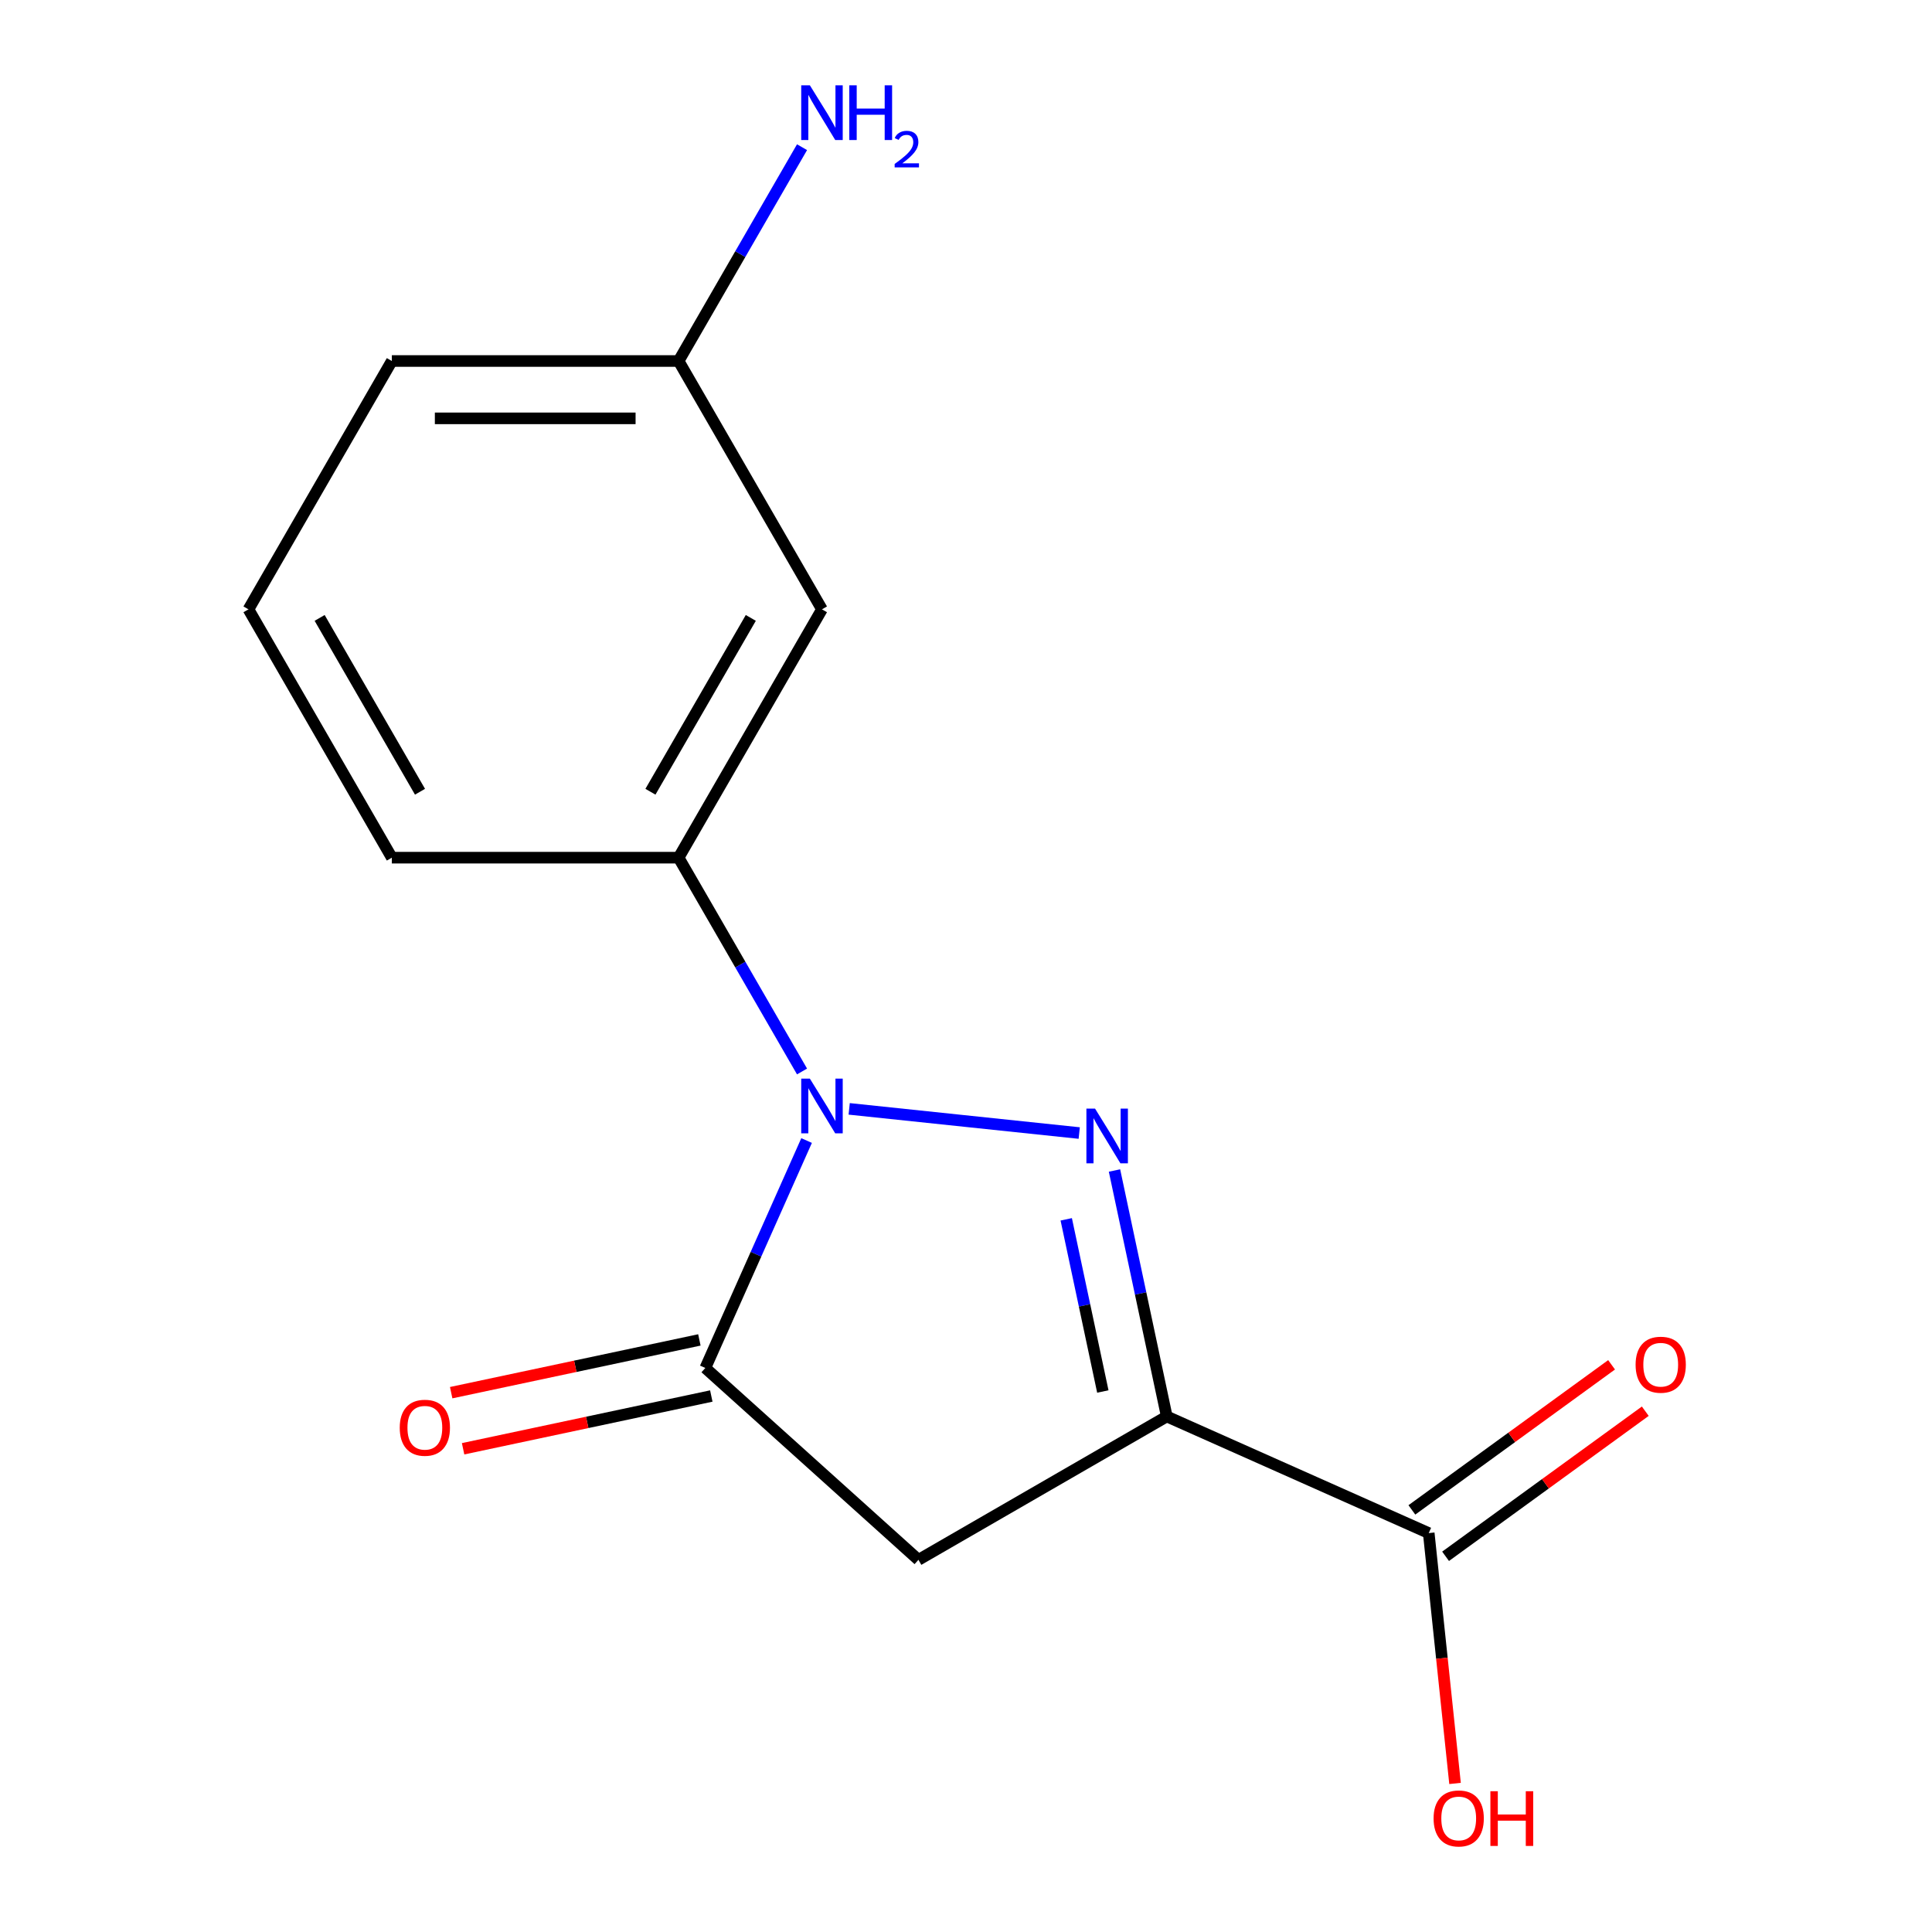 <?xml version='1.0' encoding='iso-8859-1'?>
<svg version='1.1' baseProfile='full'
              xmlns='http://www.w3.org/2000/svg'
                      xmlns:rdkit='http://www.rdkit.org/xml'
                      xmlns:xlink='http://www.w3.org/1999/xlink'
                  xml:space='preserve'
width='1000px' height='1000px' viewBox='0 0 1000 1000'>
<!-- END OF HEADER -->
<rect style='opacity:1.0;fill:#FFFFFF;stroke:none' width='1000' height='1000' x='0' y='0'> </rect>
<path class='bond-0' d='M 558.609,586.462 L 439.538,573.947' style='fill:none;fill-rule:evenodd;stroke:#0000FF;stroke-width:6px;stroke-linecap:butt;stroke-linejoin:miter;stroke-opacity:1' />
<path class='bond-1' d='M 576.858,605.852 L 590.389,669.506' style='fill:none;fill-rule:evenodd;stroke:#0000FF;stroke-width:6px;stroke-linecap:butt;stroke-linejoin:miter;stroke-opacity:1' />
<path class='bond-1' d='M 590.389,669.506 L 603.919,733.16' style='fill:none;fill-rule:evenodd;stroke:#000000;stroke-width:6px;stroke-linecap:butt;stroke-linejoin:miter;stroke-opacity:1' />
<path class='bond-1' d='M 551.882,631.12 L 561.353,675.678' style='fill:none;fill-rule:evenodd;stroke:#0000FF;stroke-width:6px;stroke-linecap:butt;stroke-linejoin:miter;stroke-opacity:1' />
<path class='bond-1' d='M 561.353,675.678 L 570.824,720.236' style='fill:none;fill-rule:evenodd;stroke:#000000;stroke-width:6px;stroke-linecap:butt;stroke-linejoin:miter;stroke-opacity:1' />
<path class='bond-2' d='M 417.494,590.337 L 391.288,649.197' style='fill:none;fill-rule:evenodd;stroke:#0000FF;stroke-width:6px;stroke-linecap:butt;stroke-linejoin:miter;stroke-opacity:1' />
<path class='bond-2' d='M 391.288,649.197 L 365.082,708.057' style='fill:none;fill-rule:evenodd;stroke:#000000;stroke-width:6px;stroke-linecap:butt;stroke-linejoin:miter;stroke-opacity:1' />
<path class='bond-4' d='M 415.133,554.596 L 383.186,499.263' style='fill:none;fill-rule:evenodd;stroke:#0000FF;stroke-width:6px;stroke-linecap:butt;stroke-linejoin:miter;stroke-opacity:1' />
<path class='bond-4' d='M 383.186,499.263 L 351.24,443.929' style='fill:none;fill-rule:evenodd;stroke:#000000;stroke-width:6px;stroke-linecap:butt;stroke-linejoin:miter;stroke-opacity:1' />
<path class='bond-3' d='M 603.919,733.16 L 475.381,807.371' style='fill:none;fill-rule:evenodd;stroke:#000000;stroke-width:6px;stroke-linecap:butt;stroke-linejoin:miter;stroke-opacity:1' />
<path class='bond-5' d='M 603.919,733.16 L 739.509,793.529' style='fill:none;fill-rule:evenodd;stroke:#000000;stroke-width:6px;stroke-linecap:butt;stroke-linejoin:miter;stroke-opacity:1' />
<path class='bond-7' d='M 361.996,693.539 L 297.762,707.193' style='fill:none;fill-rule:evenodd;stroke:#000000;stroke-width:6px;stroke-linecap:butt;stroke-linejoin:miter;stroke-opacity:1' />
<path class='bond-7' d='M 297.762,707.193 L 233.528,720.846' style='fill:none;fill-rule:evenodd;stroke:#FF0000;stroke-width:6px;stroke-linecap:butt;stroke-linejoin:miter;stroke-opacity:1' />
<path class='bond-7' d='M 368.168,722.575 L 303.934,736.229' style='fill:none;fill-rule:evenodd;stroke:#000000;stroke-width:6px;stroke-linecap:butt;stroke-linejoin:miter;stroke-opacity:1' />
<path class='bond-7' d='M 303.934,736.229 L 239.699,749.882' style='fill:none;fill-rule:evenodd;stroke:#FF0000;stroke-width:6px;stroke-linecap:butt;stroke-linejoin:miter;stroke-opacity:1' />
<path class='bond-15' d='M 365.082,708.057 L 475.381,807.371' style='fill:none;fill-rule:evenodd;stroke:#000000;stroke-width:6px;stroke-linecap:butt;stroke-linejoin:miter;stroke-opacity:1' />
<path class='bond-6' d='M 351.24,443.929 L 425.451,315.392' style='fill:none;fill-rule:evenodd;stroke:#000000;stroke-width:6px;stroke-linecap:butt;stroke-linejoin:miter;stroke-opacity:1' />
<path class='bond-6' d='M 336.664,409.806 L 388.612,319.83' style='fill:none;fill-rule:evenodd;stroke:#000000;stroke-width:6px;stroke-linecap:butt;stroke-linejoin:miter;stroke-opacity:1' />
<path class='bond-12' d='M 351.24,443.929 L 202.817,443.929' style='fill:none;fill-rule:evenodd;stroke:#000000;stroke-width:6px;stroke-linecap:butt;stroke-linejoin:miter;stroke-opacity:1' />
<path class='bond-8' d='M 748.233,805.537 L 799.916,767.987' style='fill:none;fill-rule:evenodd;stroke:#000000;stroke-width:6px;stroke-linecap:butt;stroke-linejoin:miter;stroke-opacity:1' />
<path class='bond-8' d='M 799.916,767.987 L 851.599,730.437' style='fill:none;fill-rule:evenodd;stroke:#FF0000;stroke-width:6px;stroke-linecap:butt;stroke-linejoin:miter;stroke-opacity:1' />
<path class='bond-8' d='M 730.785,781.521 L 782.468,743.972' style='fill:none;fill-rule:evenodd;stroke:#000000;stroke-width:6px;stroke-linecap:butt;stroke-linejoin:miter;stroke-opacity:1' />
<path class='bond-8' d='M 782.468,743.972 L 834.151,706.422' style='fill:none;fill-rule:evenodd;stroke:#FF0000;stroke-width:6px;stroke-linecap:butt;stroke-linejoin:miter;stroke-opacity:1' />
<path class='bond-10' d='M 739.509,793.529 L 746.319,858.318' style='fill:none;fill-rule:evenodd;stroke:#000000;stroke-width:6px;stroke-linecap:butt;stroke-linejoin:miter;stroke-opacity:1' />
<path class='bond-10' d='M 746.319,858.318 L 753.128,923.108' style='fill:none;fill-rule:evenodd;stroke:#FF0000;stroke-width:6px;stroke-linecap:butt;stroke-linejoin:miter;stroke-opacity:1' />
<path class='bond-9' d='M 425.451,315.392 L 351.24,186.854' style='fill:none;fill-rule:evenodd;stroke:#000000;stroke-width:6px;stroke-linecap:butt;stroke-linejoin:miter;stroke-opacity:1' />
<path class='bond-11' d='M 351.24,186.854 L 383.186,131.521' style='fill:none;fill-rule:evenodd;stroke:#000000;stroke-width:6px;stroke-linecap:butt;stroke-linejoin:miter;stroke-opacity:1' />
<path class='bond-11' d='M 383.186,131.521 L 415.133,76.187' style='fill:none;fill-rule:evenodd;stroke:#0000FF;stroke-width:6px;stroke-linecap:butt;stroke-linejoin:miter;stroke-opacity:1' />
<path class='bond-16' d='M 351.24,186.854 L 202.817,186.854' style='fill:none;fill-rule:evenodd;stroke:#000000;stroke-width:6px;stroke-linecap:butt;stroke-linejoin:miter;stroke-opacity:1' />
<path class='bond-16' d='M 328.976,216.539 L 225.081,216.539' style='fill:none;fill-rule:evenodd;stroke:#000000;stroke-width:6px;stroke-linecap:butt;stroke-linejoin:miter;stroke-opacity:1' />
<path class='bond-13' d='M 202.817,443.929 L 128.606,315.392' style='fill:none;fill-rule:evenodd;stroke:#000000;stroke-width:6px;stroke-linecap:butt;stroke-linejoin:miter;stroke-opacity:1' />
<path class='bond-13' d='M 217.393,409.806 L 165.445,319.83' style='fill:none;fill-rule:evenodd;stroke:#000000;stroke-width:6px;stroke-linecap:butt;stroke-linejoin:miter;stroke-opacity:1' />
<path class='bond-14' d='M 128.606,315.392 L 202.817,186.854' style='fill:none;fill-rule:evenodd;stroke:#000000;stroke-width:6px;stroke-linecap:butt;stroke-linejoin:miter;stroke-opacity:1' />
<path  class='atom-0' d='M 566.8 573.821
L 576.08 588.821
Q 577 590.301, 578.48 592.981
Q 579.96 595.661, 580.04 595.821
L 580.04 573.821
L 583.8 573.821
L 583.8 602.141
L 579.92 602.141
L 569.96 585.741
Q 568.8 583.821, 567.56 581.621
Q 566.36 579.421, 566 578.741
L 566 602.141
L 562.32 602.141
L 562.32 573.821
L 566.8 573.821
' fill='#0000FF'/>
<path  class='atom-1' d='M 419.191 558.307
L 428.471 573.307
Q 429.391 574.787, 430.871 577.467
Q 432.351 580.147, 432.431 580.307
L 432.431 558.307
L 436.191 558.307
L 436.191 586.627
L 432.311 586.627
L 422.351 570.227
Q 421.191 568.307, 419.951 566.107
Q 418.751 563.907, 418.391 563.227
L 418.391 586.627
L 414.711 586.627
L 414.711 558.307
L 419.191 558.307
' fill='#0000FF'/>
<path  class='atom-8' d='M 206.903 738.996
Q 206.903 732.196, 210.263 728.396
Q 213.623 724.596, 219.903 724.596
Q 226.183 724.596, 229.543 728.396
Q 232.903 732.196, 232.903 738.996
Q 232.903 745.876, 229.503 749.796
Q 226.103 753.676, 219.903 753.676
Q 213.663 753.676, 210.263 749.796
Q 206.903 745.916, 206.903 738.996
M 219.903 750.476
Q 224.223 750.476, 226.543 747.596
Q 228.903 744.676, 228.903 738.996
Q 228.903 733.436, 226.543 730.636
Q 224.223 727.796, 219.903 727.796
Q 215.583 727.796, 213.223 730.596
Q 210.903 733.396, 210.903 738.996
Q 210.903 744.716, 213.223 747.596
Q 215.583 750.476, 219.903 750.476
' fill='#FF0000'/>
<path  class='atom-9' d='M 846.585 706.368
Q 846.585 699.568, 849.945 695.768
Q 853.305 691.968, 859.585 691.968
Q 865.865 691.968, 869.225 695.768
Q 872.585 699.568, 872.585 706.368
Q 872.585 713.248, 869.185 717.168
Q 865.785 721.048, 859.585 721.048
Q 853.345 721.048, 849.945 717.168
Q 846.585 713.288, 846.585 706.368
M 859.585 717.848
Q 863.905 717.848, 866.225 714.968
Q 868.585 712.048, 868.585 706.368
Q 868.585 700.808, 866.225 698.008
Q 863.905 695.168, 859.585 695.168
Q 855.265 695.168, 852.905 697.968
Q 850.585 700.768, 850.585 706.368
Q 850.585 712.088, 852.905 714.968
Q 855.265 717.848, 859.585 717.848
' fill='#FF0000'/>
<path  class='atom-11' d='M 742.024 941.218
Q 742.024 934.418, 745.384 930.618
Q 748.744 926.818, 755.024 926.818
Q 761.304 926.818, 764.664 930.618
Q 768.024 934.418, 768.024 941.218
Q 768.024 948.098, 764.624 952.018
Q 761.224 955.898, 755.024 955.898
Q 748.784 955.898, 745.384 952.018
Q 742.024 948.138, 742.024 941.218
M 755.024 952.698
Q 759.344 952.698, 761.664 949.818
Q 764.024 946.898, 764.024 941.218
Q 764.024 935.658, 761.664 932.858
Q 759.344 930.018, 755.024 930.018
Q 750.704 930.018, 748.344 932.818
Q 746.024 935.618, 746.024 941.218
Q 746.024 946.938, 748.344 949.818
Q 750.704 952.698, 755.024 952.698
' fill='#FF0000'/>
<path  class='atom-11' d='M 771.424 927.138
L 775.264 927.138
L 775.264 939.178
L 789.744 939.178
L 789.744 927.138
L 793.584 927.138
L 793.584 955.458
L 789.744 955.458
L 789.744 942.378
L 775.264 942.378
L 775.264 955.458
L 771.424 955.458
L 771.424 927.138
' fill='#FF0000'/>
<path  class='atom-12' d='M 419.191 44.157
L 428.471 59.157
Q 429.391 60.637, 430.871 63.317
Q 432.351 65.997, 432.431 66.157
L 432.431 44.157
L 436.191 44.157
L 436.191 72.477
L 432.311 72.477
L 422.351 56.077
Q 421.191 54.157, 419.951 51.957
Q 418.751 49.757, 418.391 49.077
L 418.391 72.477
L 414.711 72.477
L 414.711 44.157
L 419.191 44.157
' fill='#0000FF'/>
<path  class='atom-12' d='M 439.591 44.157
L 443.431 44.157
L 443.431 56.197
L 457.911 56.197
L 457.911 44.157
L 461.751 44.157
L 461.751 72.477
L 457.911 72.477
L 457.911 59.397
L 443.431 59.397
L 443.431 72.477
L 439.591 72.477
L 439.591 44.157
' fill='#0000FF'/>
<path  class='atom-12' d='M 463.123 71.483
Q 463.81 69.714, 465.447 68.738
Q 467.083 67.734, 469.354 67.734
Q 472.179 67.734, 473.763 69.266
Q 475.347 70.797, 475.347 73.516
Q 475.347 76.288, 473.287 78.875
Q 471.255 81.462, 467.031 84.525
L 475.663 84.525
L 475.663 86.637
L 463.071 86.637
L 463.071 84.868
Q 466.555 82.386, 468.615 80.538
Q 470.7 78.69, 471.703 77.027
Q 472.707 75.364, 472.707 73.648
Q 472.707 71.853, 471.809 70.85
Q 470.911 69.846, 469.354 69.846
Q 467.849 69.846, 466.846 70.454
Q 465.843 71.061, 465.13 72.407
L 463.123 71.483
' fill='#0000FF'/>
</svg>
